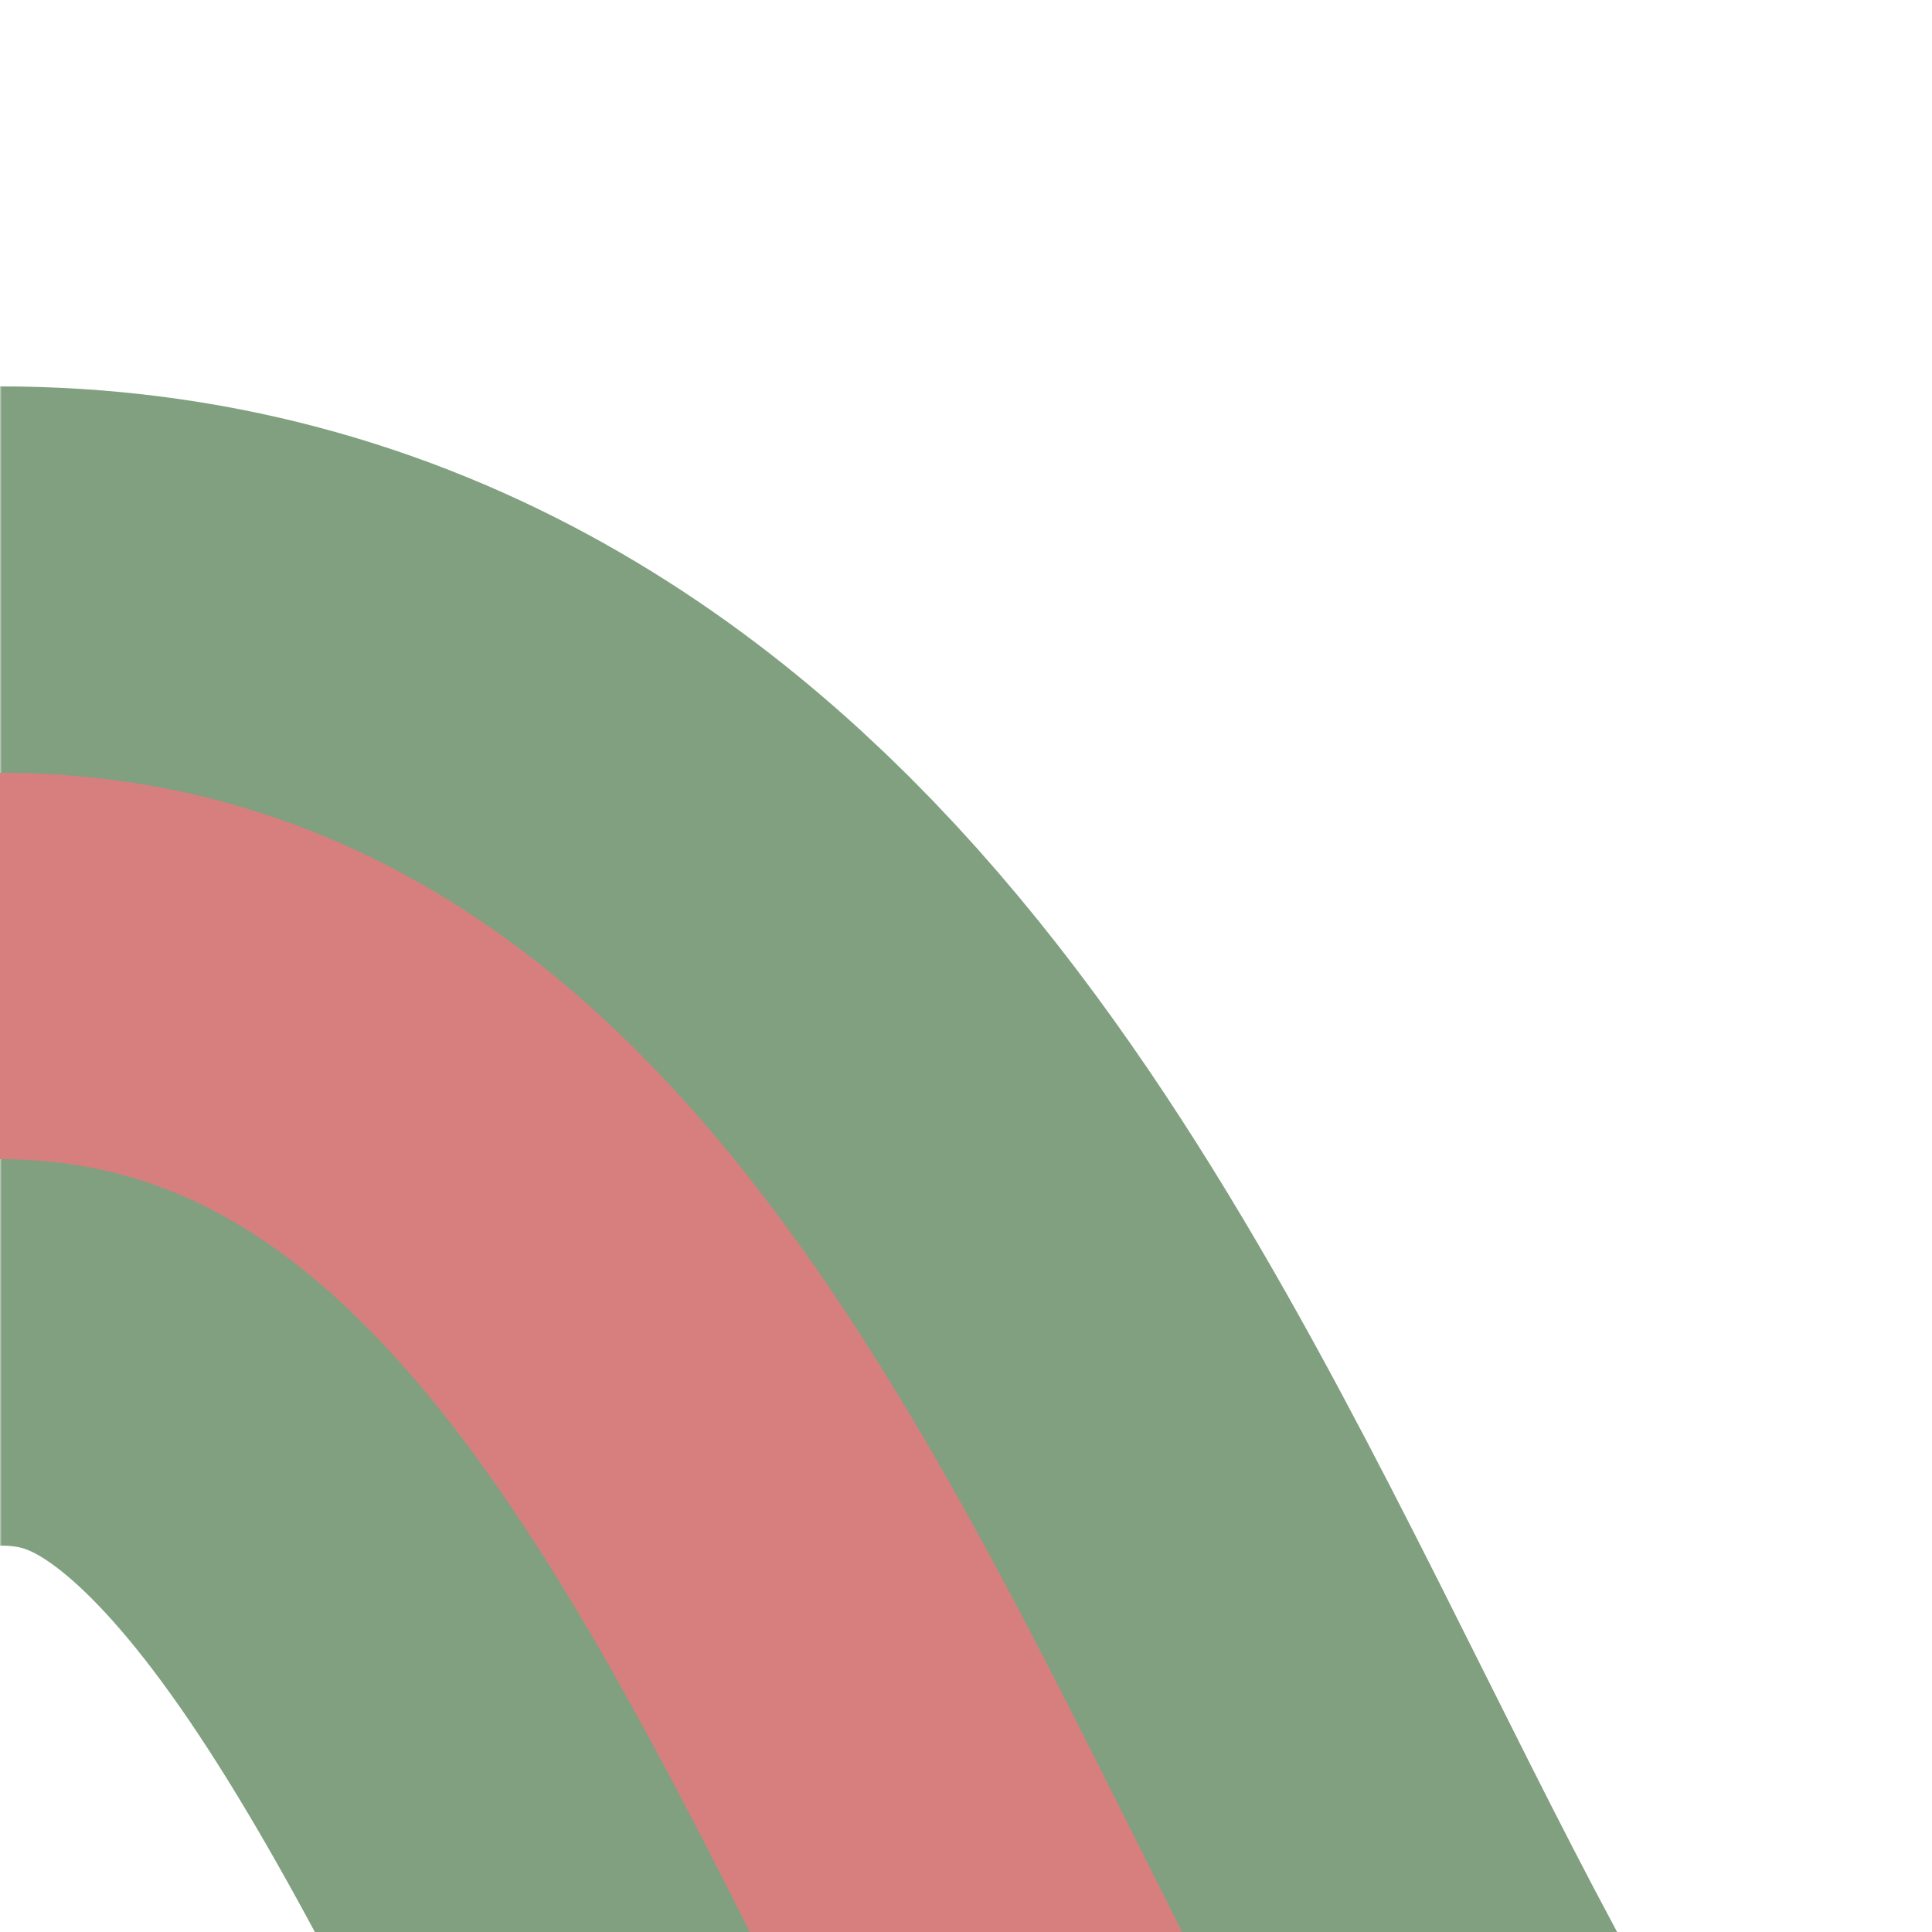 <?xml version="1.0" encoding="UTF-8"?>
<svg xmlns="http://www.w3.org/2000/svg" xmlns:xlink="http://www.w3.org/1999/xlink" width="500" height="500">
 <title>exhSHI4rq</title>
 <defs>
  <mask id="1">
   <circle r="999" fill="#FFF"/>
   <g stroke-width="200" stroke="#000">
    <path id="a" d="M 0,0 M 0,250 c 250,0 250,500 500,500" fill="none"/>
   </g>
  </mask>
 </defs>
 <use xlink:href="#a" mask="url(#1)" stroke="#80A080" stroke-width="300"/>
 <use xlink:href="#a" stroke="#D77F7E" stroke-width="100"/>
</svg>